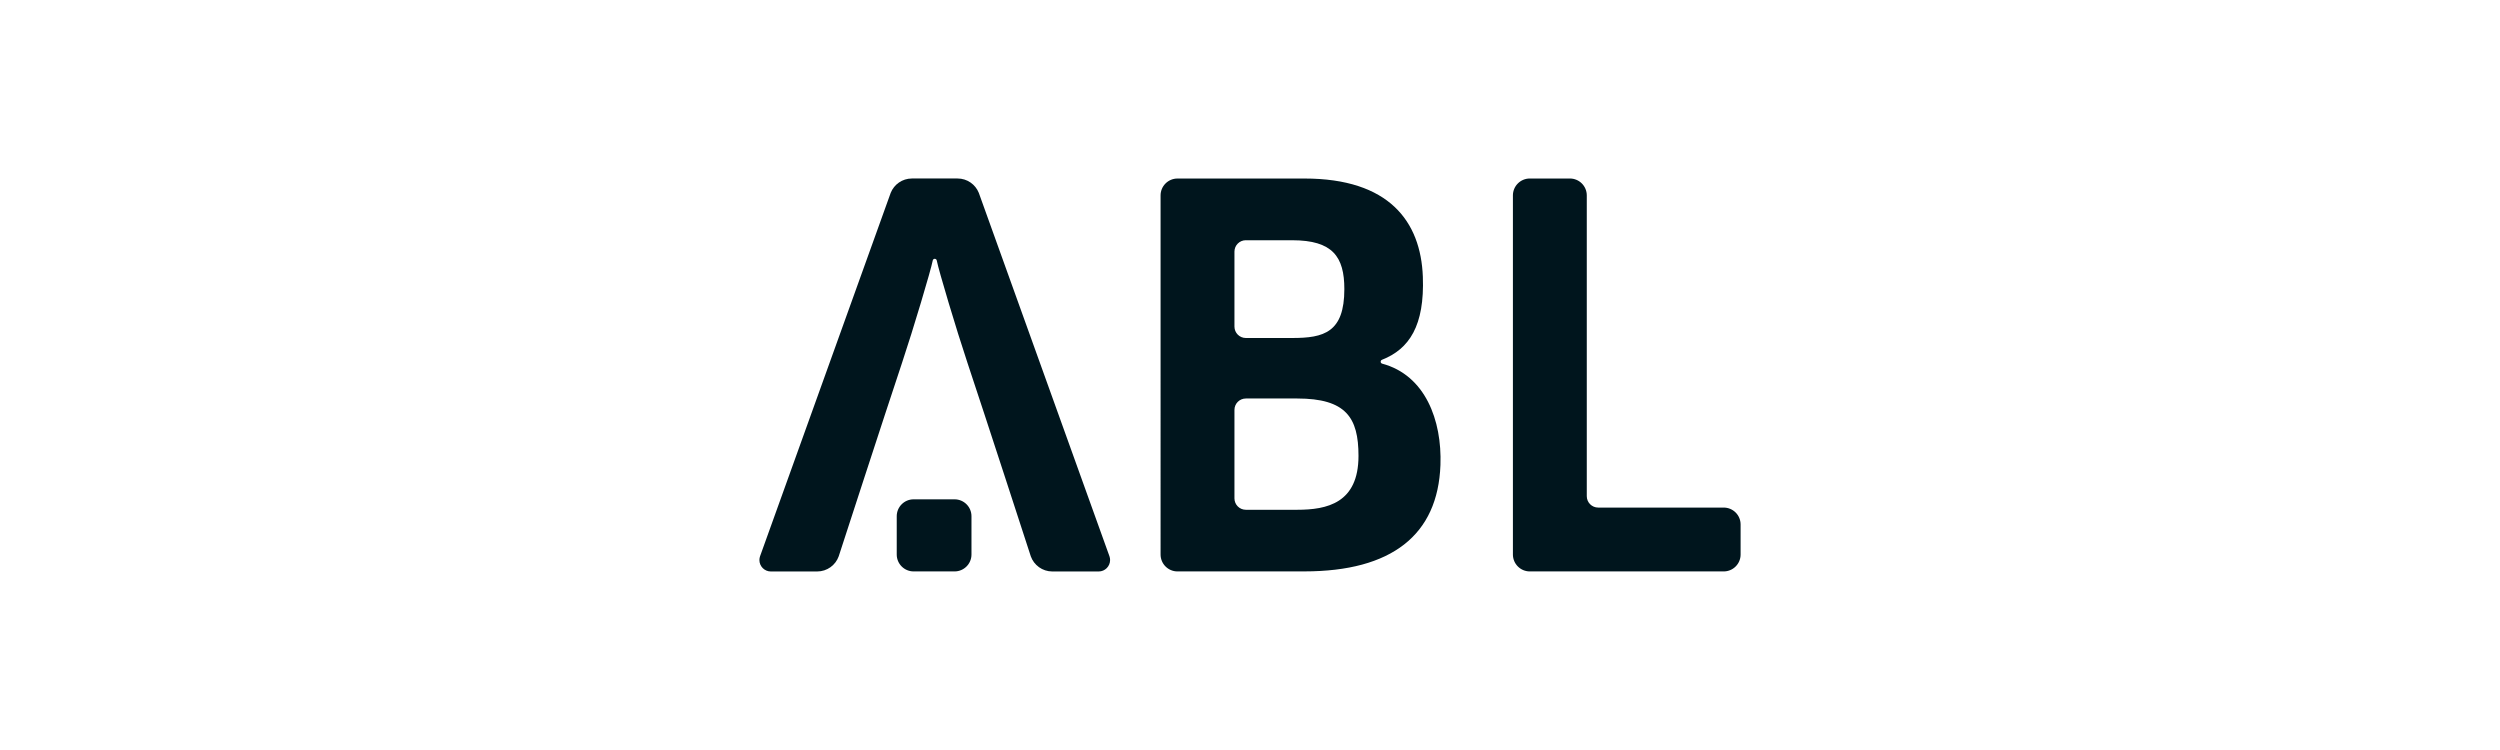 <?xml version="1.0" encoding="UTF-8"?>
<svg xmlns="http://www.w3.org/2000/svg" id="Layer_1" data-name="Layer 1" viewBox="0 0 1000 300">
  <defs>
    <style>
      .cls-1 {
        fill: #00151d;
      }
    </style>
  </defs>
  <path class="cls-1" d="m696.24,221.81v-12.02c0-3.73-3.03-6.76-6.76-6.76h-50.21c-2.52,0-4.56-2.04-4.56-4.56v-120.31c0-3.73-3.03-6.76-6.76-6.76h-16.03c-3.73,0-6.76,3.03-6.76,6.76v143.65c0,3.73,3.03,6.76,6.76,6.76h77.56c3.73,0,6.76-3.03,6.76-6.76h0Z"></path>
  <path class="cls-1" d="m388.59,221.81v-15.32c0-3.73-3.03-6.76-6.76-6.76h-16.38c-3.73,0-6.76,3.03-6.76,6.76v15.32c0,3.73,3.03,6.76,6.76,6.76h16.38c3.73,0,6.76-3.03,6.76-6.76h0Z"></path>
  <path class="cls-1" d="m444.04,224.01c0-.52-.09-1.01-.25-1.48l-52.27-145.39h0c-1.35-3.36-4.63-5.74-8.48-5.74h-18.28c-3.84,0-7.13,2.38-8.48,5.74h0s-52.27,145.39-52.27,145.39c-.16.47-.25.96-.25,1.48,0,2.52,2.04,4.58,4.56,4.58h18.55c3.96,0,7.35-2.53,8.61-6.05,0,0,18.5-56.95,25.34-77.42,4.51-13.51,11.54-37.07,12.26-40.85h0c.05-.42.39-.75.82-.75h0c.43,0,.77.33.82.75h0c.72,3.78,7.75,27.34,12.26,40.85,6.84,20.47,25.34,77.42,25.34,77.42,1.27,3.53,4.65,6.05,8.61,6.05h18.55c2.52,0,4.56-2.06,4.56-4.58h0Zm-60.97-134.34l-.02.03v-.03h.02Z"></path>
  <path class="cls-1" d="m521.79,228.57h-50.8c-3.73,0-6.76-3.03-6.76-6.76V78.17c0-3.73,3.03-6.76,6.76-6.76h50.8c33.79,0,46.52,17.13,47.35,39.29.73,19.58-5.42,28.91-16.34,33.21h0c-.31.12-.53.4-.53.76s.19.63.5.75l.03.02c17.31,4.6,24.03,22.7,23.38,40.56-1.01,28.02-19.55,42.54-54.38,42.56v.02m-23.46-69.18h0c-2.52,0-4.56,2.04-4.56,4.56v35.39c0,2.52,2.04,4.56,4.56,4.56h20.53c11.89,0,24.53-2.62,24.53-21.57,0-15.34-5.02-22.93-24.53-22.94h0s-20.53,0-20.53,0m0-63.31c-2.52,0-4.56,2.04-4.56,4.56v29.99c0,2.52,2.04,4.56,4.56,4.56h18.58c12.61,0,20.82-2.21,20.82-19.55,0-13-4.7-19.53-20.82-19.55h0s-18.58,0-18.58,0"></path>
</svg>
